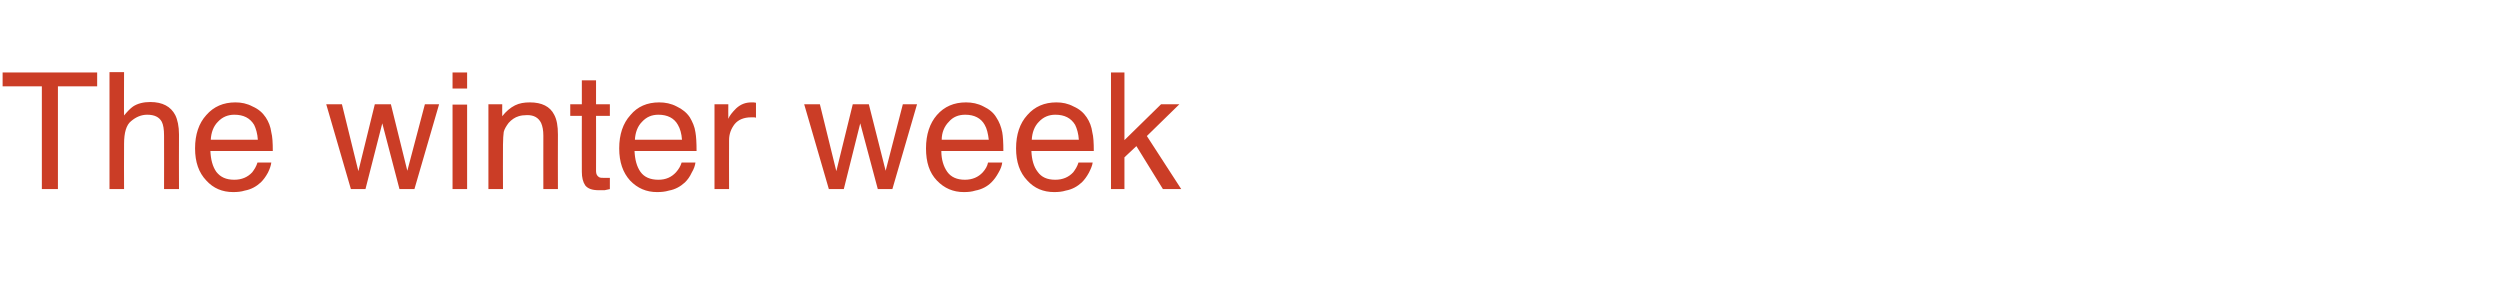<?xml version="1.0" standalone="no"?>
<!DOCTYPE svg PUBLIC "-//W3C//DTD SVG 1.1//EN" "http://www.w3.org/Graphics/SVG/1.1/DTD/svg11.dtd">
<svg xmlns="http://www.w3.org/2000/svg" version="1.1" width="669px" height="81.1px" viewBox="0 -18 669 81.1" style="top:-18px">
  <desc>The winter week</desc>
  <defs/>
  <g id="Polygon75018">
    <path d="M 26 1.4 L 26 5.1 L 15.5 5.1 L 15.5 32.6 L 11.2 32.6 L 11.2 5.1 L 0.7 5.1 L 0.7 1.4 L 26 1.4 Z M 29.3 1.3 L 33.2 1.3 C 33.2 1.3 33.15 12.94 33.2 12.9 C 34.1 11.8 34.9 11 35.6 10.5 C 36.8 9.7 38.4 9.3 40.2 9.3 C 43.5 9.3 45.7 10.5 46.9 12.8 C 47.5 14 47.9 15.8 47.9 18 C 47.85 18.01 47.9 32.6 47.9 32.6 L 43.9 32.6 C 43.9 32.6 43.93 18.26 43.9 18.3 C 43.9 16.6 43.7 15.4 43.3 14.6 C 42.6 13.3 41.3 12.7 39.4 12.7 C 37.8 12.7 36.4 13.3 35.1 14.4 C 33.8 15.4 33.2 17.5 33.2 20.5 C 33.15 20.53 33.2 32.6 33.2 32.6 L 29.3 32.6 L 29.3 1.3 Z M 63 9.4 C 64.6 9.4 66.1 9.7 67.6 10.5 C 69.2 11.2 70.3 12.2 71.1 13.4 C 71.9 14.6 72.4 15.9 72.6 17.4 C 72.9 18.5 73 20.2 73 22.4 C 73 22.4 56.3 22.4 56.3 22.4 C 56.4 24.7 56.9 26.6 57.9 28 C 59 29.4 60.5 30.1 62.7 30.1 C 64.7 30.1 66.3 29.4 67.5 28.1 C 68.1 27.3 68.6 26.5 68.9 25.5 C 68.9 25.5 72.6 25.5 72.6 25.5 C 72.5 26.3 72.2 27.2 71.7 28.2 C 71.1 29.3 70.5 30.1 69.8 30.8 C 68.6 31.9 67.2 32.7 65.5 33 C 64.6 33.3 63.5 33.4 62.4 33.4 C 59.5 33.4 57.1 32.4 55.2 30.3 C 53.2 28.2 52.2 25.4 52.2 21.7 C 52.2 18 53.2 15 55.2 12.8 C 57.2 10.5 59.8 9.4 63 9.4 C 63 9.4 63 9.4 63 9.4 Z M 69 19.4 C 68.9 17.8 68.5 16.4 68 15.4 C 66.9 13.6 65.2 12.7 62.7 12.7 C 61 12.7 59.5 13.3 58.3 14.6 C 57.1 15.8 56.5 17.5 56.4 19.4 C 56.4 19.4 69 19.4 69 19.4 Z M 91.5 9.9 L 95.9 27.8 L 100.3 9.9 L 104.6 9.9 L 109 27.7 L 113.7 9.9 L 117.5 9.9 L 110.9 32.6 L 106.9 32.6 L 102.3 15 L 97.8 32.6 L 93.9 32.6 L 87.3 9.9 L 91.5 9.9 Z M 121.1 10 L 125 10 L 125 32.6 L 121.1 32.6 L 121.1 10 Z M 121.1 1.4 L 125 1.4 L 125 5.7 L 121.1 5.7 L 121.1 1.4 Z M 130.7 9.9 L 134.4 9.9 C 134.4 9.9 134.37 13.09 134.4 13.1 C 135.4 11.8 136.6 10.8 137.8 10.2 C 139 9.6 140.3 9.4 141.8 9.4 C 145 9.4 147.2 10.5 148.3 12.7 C 149 14 149.3 15.7 149.3 18 C 149.26 18.01 149.3 32.6 149.3 32.6 L 145.4 32.6 C 145.4 32.6 145.38 18.26 145.4 18.3 C 145.4 16.9 145.2 15.8 144.8 14.9 C 144.1 13.5 142.9 12.8 141.1 12.8 C 140.2 12.8 139.4 12.9 138.8 13.1 C 137.8 13.4 136.9 14 136.1 14.9 C 135.5 15.7 135 16.5 134.8 17.3 C 134.7 18.1 134.6 19.2 134.6 20.7 C 134.56 20.68 134.6 32.6 134.6 32.6 L 130.7 32.6 L 130.7 9.9 Z M 155.7 3.5 L 159.5 3.5 L 159.5 9.9 L 163.2 9.9 L 163.2 13 L 159.5 13 C 159.5 13 159.53 27.81 159.5 27.8 C 159.5 28.6 159.8 29.1 160.3 29.4 C 160.6 29.6 161.1 29.6 161.8 29.6 C 162 29.6 162.2 29.6 162.4 29.6 C 162.6 29.6 162.9 29.6 163.2 29.6 C 163.2 29.6 163.2 32.6 163.2 32.6 C 162.7 32.7 162.3 32.8 161.8 32.9 C 161.3 32.9 160.8 32.9 160.2 32.9 C 158.5 32.9 157.3 32.5 156.6 31.6 C 156 30.7 155.7 29.5 155.7 28 C 155.67 28.02 155.7 13 155.7 13 L 152.6 13 L 152.6 9.9 L 155.7 9.9 L 155.7 3.5 Z M 176.4 9.4 C 178 9.4 179.6 9.7 181.1 10.5 C 182.6 11.2 183.8 12.2 184.6 13.4 C 185.3 14.6 185.9 15.9 186.1 17.4 C 186.3 18.5 186.4 20.2 186.4 22.4 C 186.4 22.4 169.8 22.4 169.8 22.4 C 169.9 24.7 170.4 26.6 171.4 28 C 172.4 29.4 174 30.1 176.2 30.1 C 178.2 30.1 179.7 29.4 180.9 28.1 C 181.6 27.3 182.1 26.5 182.4 25.5 C 182.4 25.5 186.1 25.5 186.1 25.5 C 186 26.3 185.7 27.2 185.1 28.2 C 184.6 29.3 184 30.1 183.3 30.8 C 182.1 31.9 180.7 32.7 179 33 C 178 33.3 177 33.4 175.8 33.4 C 173 33.4 170.6 32.4 168.6 30.3 C 166.7 28.2 165.7 25.4 165.7 21.7 C 165.7 18 166.7 15 168.7 12.8 C 170.6 10.5 173.2 9.4 176.4 9.4 C 176.4 9.4 176.4 9.4 176.4 9.4 Z M 182.5 19.4 C 182.4 17.8 182 16.4 181.4 15.4 C 180.4 13.6 178.6 12.7 176.2 12.7 C 174.4 12.7 173 13.3 171.8 14.6 C 170.6 15.8 170 17.5 169.9 19.4 C 169.9 19.4 182.5 19.4 182.5 19.4 Z M 191.2 9.9 L 194.9 9.9 C 194.9 9.9 194.86 13.79 194.9 13.8 C 195.2 13 195.9 12.1 197 11 C 198.2 9.9 199.5 9.4 201.1 9.4 C 201.1 9.4 201.2 9.4 201.4 9.4 C 201.6 9.4 201.9 9.4 202.3 9.5 C 202.3 9.5 202.3 13.5 202.3 13.5 C 202.1 13.4 201.9 13.4 201.7 13.4 C 201.5 13.4 201.3 13.4 201 13.4 C 199.1 13.4 197.6 14 196.6 15.2 C 195.6 16.5 195.1 17.9 195.1 19.5 C 195.06 19.51 195.1 32.6 195.1 32.6 L 191.2 32.6 L 191.2 9.9 Z M 219.4 9.9 L 223.8 27.8 L 228.2 9.9 L 232.5 9.9 L 237 27.7 L 241.6 9.9 L 245.4 9.9 L 238.8 32.6 L 234.9 32.6 L 230.2 15 L 225.8 32.6 L 221.8 32.6 L 215.2 9.9 L 219.4 9.9 Z M 258.5 9.4 C 260.1 9.4 261.7 9.7 263.2 10.5 C 264.7 11.2 265.9 12.2 266.6 13.4 C 267.4 14.6 267.9 15.9 268.2 17.4 C 268.4 18.5 268.5 20.2 268.5 22.4 C 268.5 22.4 251.9 22.4 251.9 22.4 C 251.9 24.7 252.5 26.6 253.5 28 C 254.5 29.4 256.1 30.1 258.2 30.1 C 260.2 30.1 261.8 29.4 263 28.1 C 263.7 27.3 264.2 26.5 264.4 25.5 C 264.4 25.5 268.2 25.5 268.2 25.5 C 268.1 26.3 267.8 27.2 267.2 28.2 C 266.6 29.3 266 30.1 265.3 30.8 C 264.2 31.9 262.7 32.7 261 33 C 260.1 33.3 259.1 33.4 257.9 33.4 C 255.1 33.4 252.7 32.4 250.7 30.3 C 248.7 28.2 247.8 25.4 247.8 21.7 C 247.8 18 248.8 15 250.7 12.8 C 252.7 10.5 255.3 9.4 258.5 9.4 C 258.5 9.4 258.5 9.4 258.5 9.4 Z M 264.6 19.4 C 264.4 17.8 264.1 16.4 263.5 15.4 C 262.5 13.6 260.7 12.7 258.3 12.7 C 256.5 12.7 255 13.3 253.9 14.6 C 252.7 15.8 252 17.5 252 19.4 C 252 19.4 264.6 19.4 264.6 19.4 Z M 282.7 9.4 C 284.3 9.4 285.8 9.7 287.3 10.5 C 288.9 11.2 290 12.2 290.8 13.4 C 291.6 14.6 292.1 15.9 292.3 17.4 C 292.6 18.5 292.7 20.2 292.7 22.4 C 292.7 22.4 276 22.4 276 22.4 C 276.1 24.7 276.6 26.6 277.7 28 C 278.7 29.4 280.2 30.1 282.4 30.1 C 284.4 30.1 286 29.4 287.2 28.1 C 287.8 27.3 288.3 26.5 288.6 25.5 C 288.6 25.5 292.4 25.5 292.4 25.5 C 292.3 26.3 291.9 27.2 291.4 28.2 C 290.8 29.3 290.2 30.1 289.5 30.8 C 288.3 31.9 286.9 32.7 285.2 33 C 284.3 33.3 283.2 33.4 282.1 33.4 C 279.2 33.4 276.8 32.4 274.9 30.3 C 272.9 28.2 271.9 25.4 271.9 21.7 C 271.9 18 272.9 15 274.9 12.8 C 276.9 10.5 279.5 9.4 282.7 9.4 C 282.7 9.4 282.7 9.4 282.7 9.4 Z M 288.7 19.4 C 288.6 17.8 288.2 16.4 287.7 15.4 C 286.6 13.6 284.9 12.7 282.4 12.7 C 280.7 12.7 279.2 13.3 278 14.6 C 276.8 15.8 276.2 17.5 276.1 19.4 C 276.1 19.4 288.7 19.4 288.7 19.4 Z M 297.3 1.4 L 300.9 1.4 L 300.9 19.5 L 310.7 9.9 L 315.6 9.9 L 306.9 18.4 L 316.1 32.6 L 311.2 32.6 L 304.1 21.1 L 300.9 24.1 L 300.9 32.6 L 297.3 32.6 L 297.3 1.4 Z " stroke="none" fill="#cb3d26"/>
  </g>
</svg>